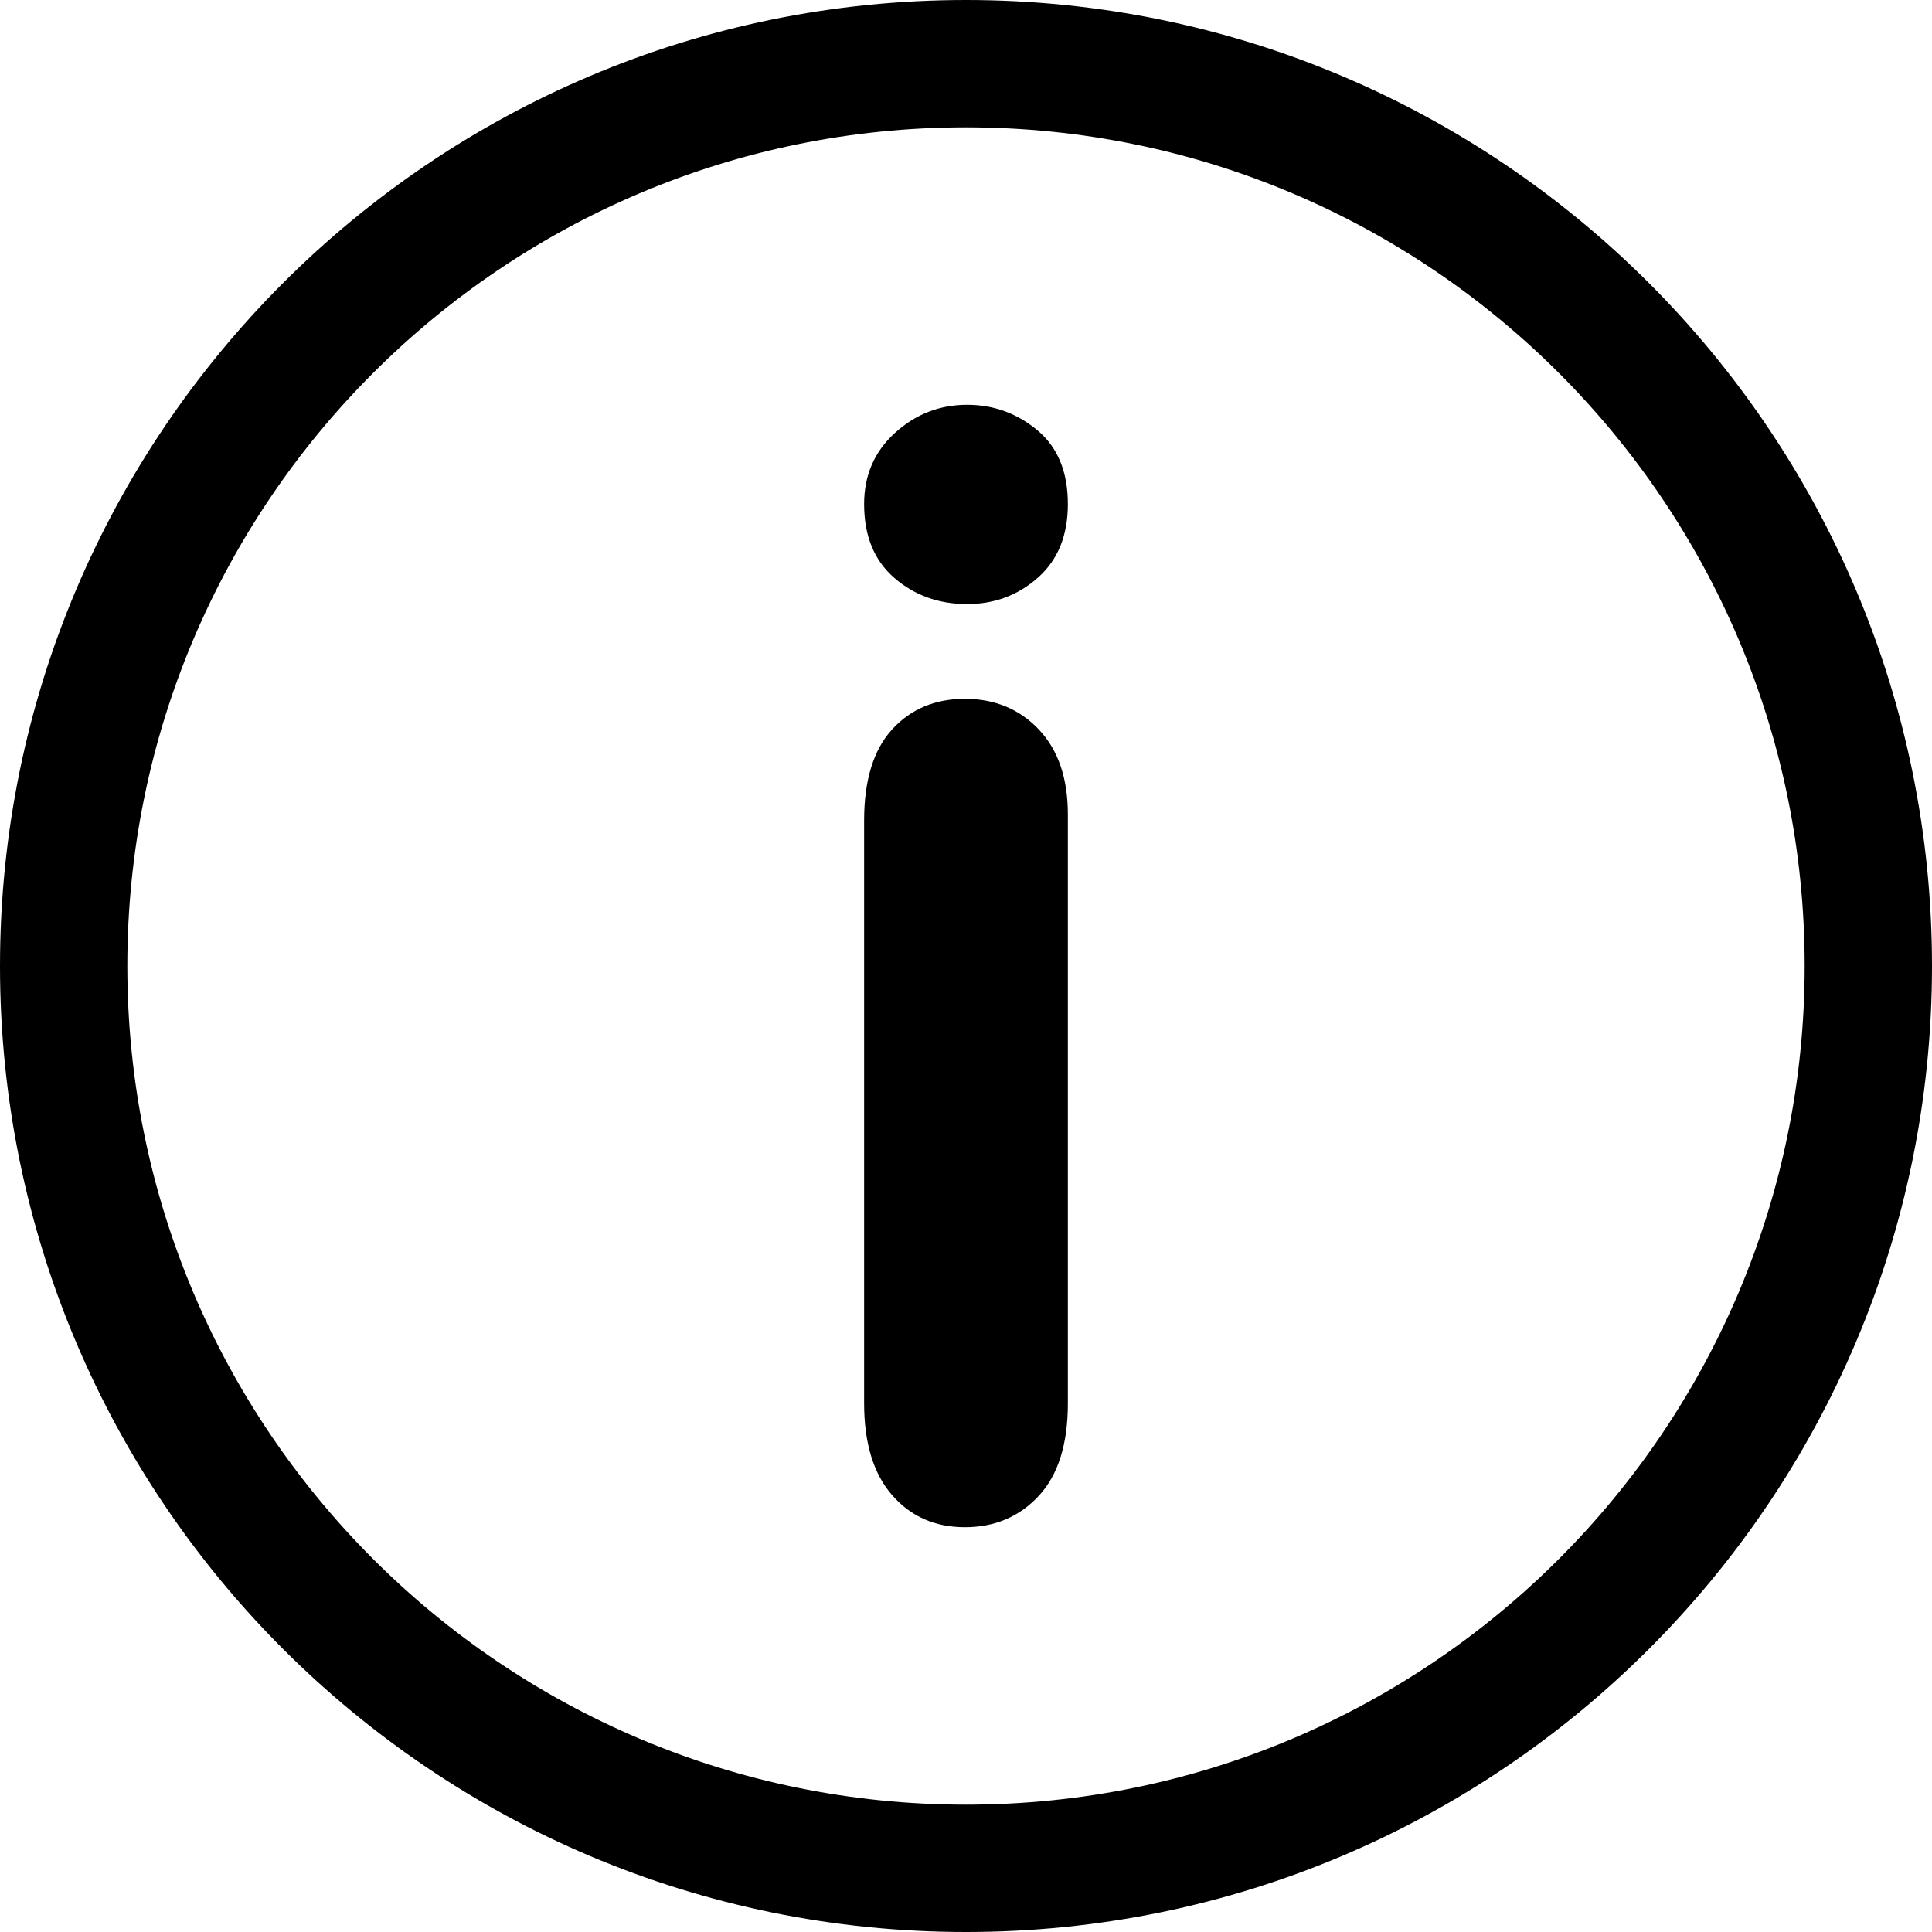 <?xml version="1.0" standalone="no"?>
<!DOCTYPE svg PUBLIC "-//W3C//DTD SVG 1.1//EN" "http://www.w3.org/Graphics/SVG/1.1/DTD/svg11.dtd">
<!--Generator: Xara Designer (www.xara.com), SVG filter version: 6.6.0.1-->
<svg fill="none" fill-rule="evenodd" stroke="black" stroke-width="0.501" stroke-linejoin="bevel" stroke-miterlimit="10" font-family="Times New Roman" font-size="16" style="font-variant-ligatures:none" xmlns:xlink="http://www.w3.org/1999/xlink" xmlns="http://www.w3.org/2000/svg" version="1.1" overflow="visible" width="91.04pt" height="91.04pt" viewBox="660.984 -524.533 91.04 91.04">
 <defs>
	</defs>
 <g id="Layer 1" transform="scale(1 -1)">
  <g id="Group" fill-rule="nonzero" stroke-linejoin="round" stroke-linecap="round" stroke="none" stroke-width="1" fill="#000000">
   <path d="M 660.984,479.013 C 660.984,504.14 681.376,524.533 706.504,524.533 C 731.631,524.533 752.024,504.14 752.024,479.013 C 752.024,453.885 731.631,433.493 706.504,433.493 C 681.376,433.493 660.984,453.885 660.984,479.013 Z M 746.024,479.013 C 746.024,500.827 728.318,518.533 706.504,518.533 C 684.689,518.533 666.984,500.827 666.984,479.013 C 666.984,457.198 684.689,439.493 706.504,439.493 C 728.318,439.493 746.024,457.198 746.024,479.013 Z M 703.022,454.08 C 702.144,455.088 701.703,456.53 701.703,458.405 L 701.703,485.87 C 701.703,487.77 702.144,489.199 703.022,490.161 C 703.902,491.122 705.044,491.603 706.451,491.603 C 707.857,491.603 709.019,491.122 709.933,490.161 C 710.847,489.199 711.304,487.863 711.304,486.151 L 711.304,458.405 C 711.304,456.483 710.847,455.029 709.933,454.045 C 709.019,453.06 707.857,452.568 706.451,452.568 C 705.044,452.568 703.902,453.072 703.022,454.08 Z M 703.128,497.3 C 702.179,498.12 701.703,499.28 701.703,500.781 C 701.703,502.14 702.191,503.26 703.163,504.14 C 704.136,505.019 705.267,505.458 706.557,505.458 C 707.799,505.458 708.901,505.06 709.862,504.263 C 710.823,503.465 711.304,502.304 711.304,500.781 C 711.304,499.303 710.835,498.149 709.897,497.317 C 708.96,496.484 707.846,496.068 706.557,496.068 C 705.22,496.068 704.077,496.478 703.128,497.3 Z" marker-start="none" marker-end="none"/>
  </g>
 </g>
</svg>
